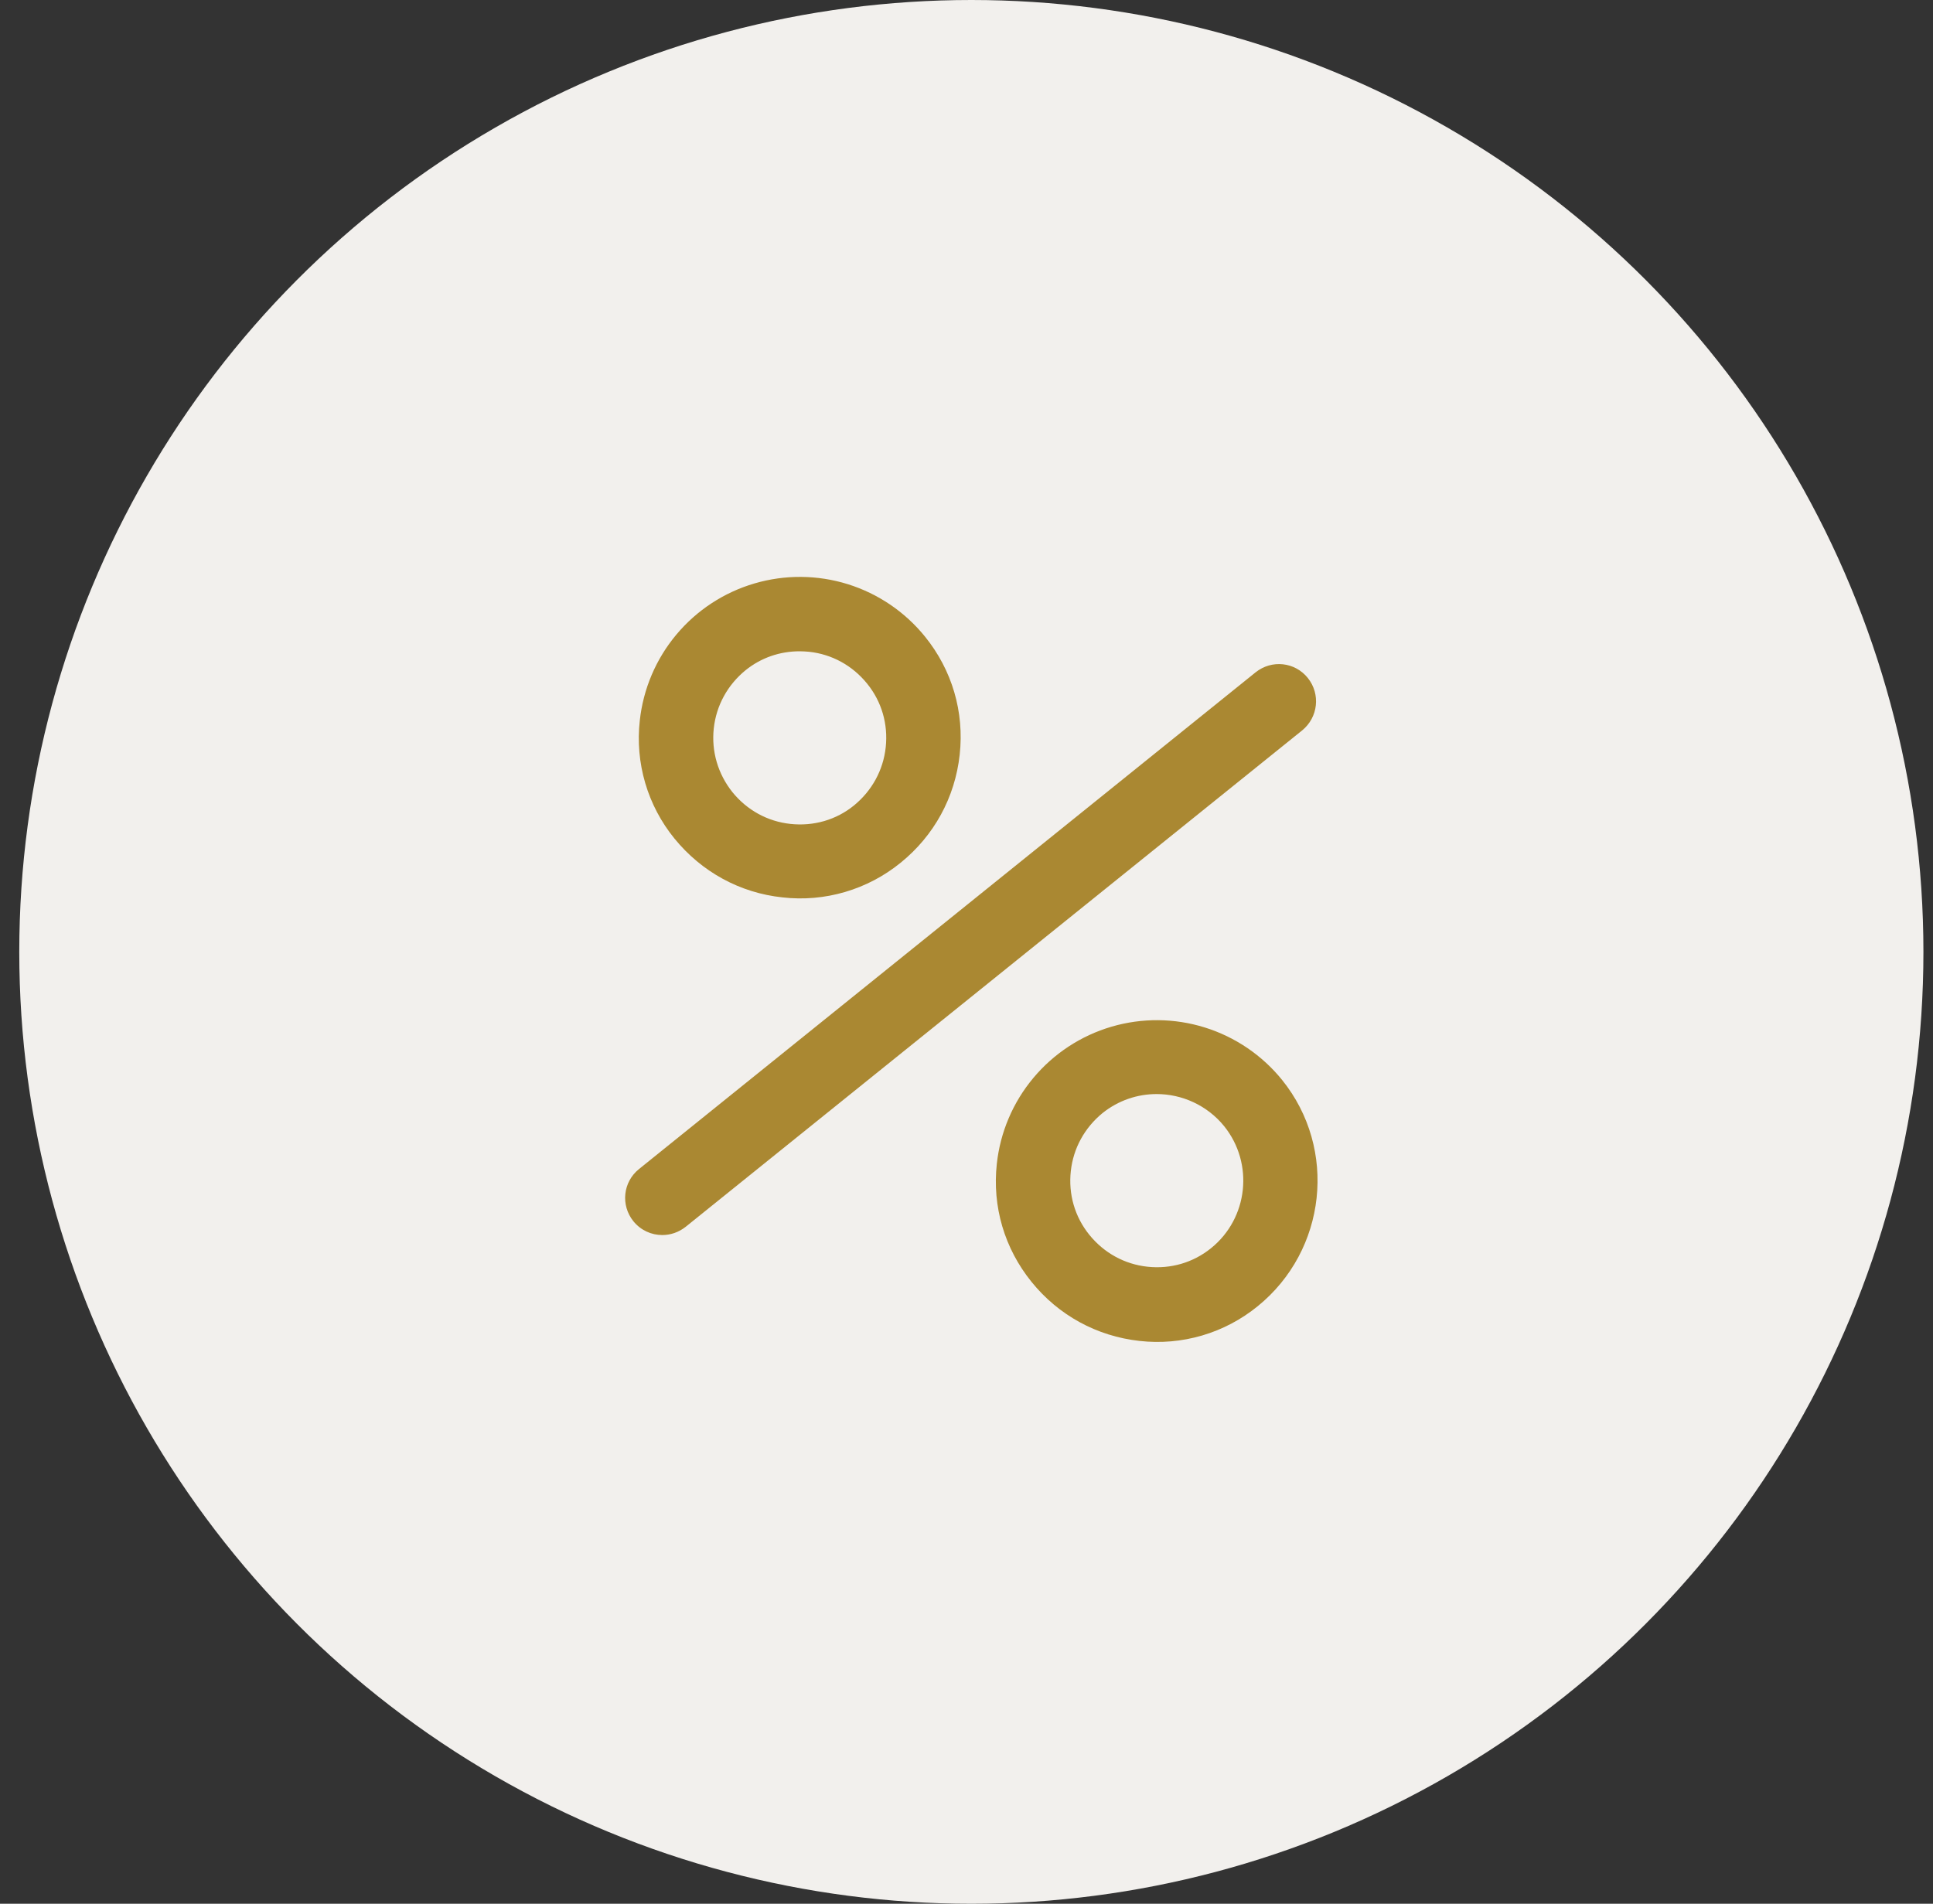 <?xml version="1.0" encoding="UTF-8"?> <svg xmlns="http://www.w3.org/2000/svg" width="67" height="66" viewBox="0 0 67 66" fill="none"><rect x="0" y="0" width="67" height="66" fill="#333333" stroke="none"/><circle cx="33.668" cy="33" r="33" fill="#F2F0ED"></circle><path d="M27.124 31.111C27.852 31.194 28.588 31.13 29.291 30.923C29.993 30.717 30.647 30.373 31.215 29.911C32.373 28.976 33.102 27.647 33.264 26.163C33.427 24.68 32.999 23.23 32.064 22.073C31.371 21.215 30.439 20.582 29.387 20.253C28.334 19.925 27.208 19.916 26.15 20.227C25.092 20.538 24.15 21.155 23.443 22.001C22.735 22.847 22.295 23.884 22.176 24.98C22.094 25.707 22.158 26.444 22.364 27.146C22.57 27.848 22.915 28.503 23.377 29.07C24.32 30.228 25.649 30.957 27.124 31.111ZM24.74 25.254C24.826 24.457 25.22 23.745 25.838 23.239C26.378 22.802 27.03 22.579 27.716 22.579C27.828 22.579 27.93 22.587 28.042 22.596C28.839 22.681 29.551 23.076 30.057 23.702C30.563 24.328 30.786 25.108 30.7 25.906C30.615 26.703 30.22 27.415 29.603 27.921C28.985 28.427 28.196 28.65 27.399 28.564C26.601 28.479 25.889 28.084 25.383 27.458C24.886 26.832 24.654 26.052 24.74 25.254ZM44.439 37.44C43.746 36.583 42.814 35.95 41.761 35.621C40.709 35.293 39.583 35.283 38.525 35.594C37.467 35.905 36.525 36.523 35.818 37.369C35.11 38.215 34.669 39.251 34.551 40.347C34.388 41.831 34.817 43.28 35.752 44.438C36.686 45.596 38.015 46.325 39.499 46.488C40.227 46.57 40.963 46.506 41.665 46.3C42.368 46.094 43.022 45.749 43.59 45.287C45.982 43.349 46.368 39.833 44.439 37.44ZM41.977 43.272C41.351 43.778 40.571 44.001 39.773 43.915C38.976 43.829 38.264 43.435 37.758 42.809C37.252 42.183 37.029 41.402 37.115 40.605C37.201 39.807 37.595 39.096 38.213 38.59C38.77 38.144 39.43 37.929 40.091 37.929C40.965 37.929 41.84 38.315 42.432 39.044C43.47 40.339 43.264 42.234 41.977 43.272ZM45.331 23.505C44.885 22.947 44.078 22.862 43.521 23.308L22.15 40.528C21.593 40.974 21.507 41.78 21.953 42.337C22.21 42.654 22.579 42.817 22.956 42.817C23.239 42.817 23.522 42.723 23.763 42.534L45.133 25.323C45.691 24.868 45.776 24.062 45.331 23.505Z" fill="#AA8832"></path></svg> 